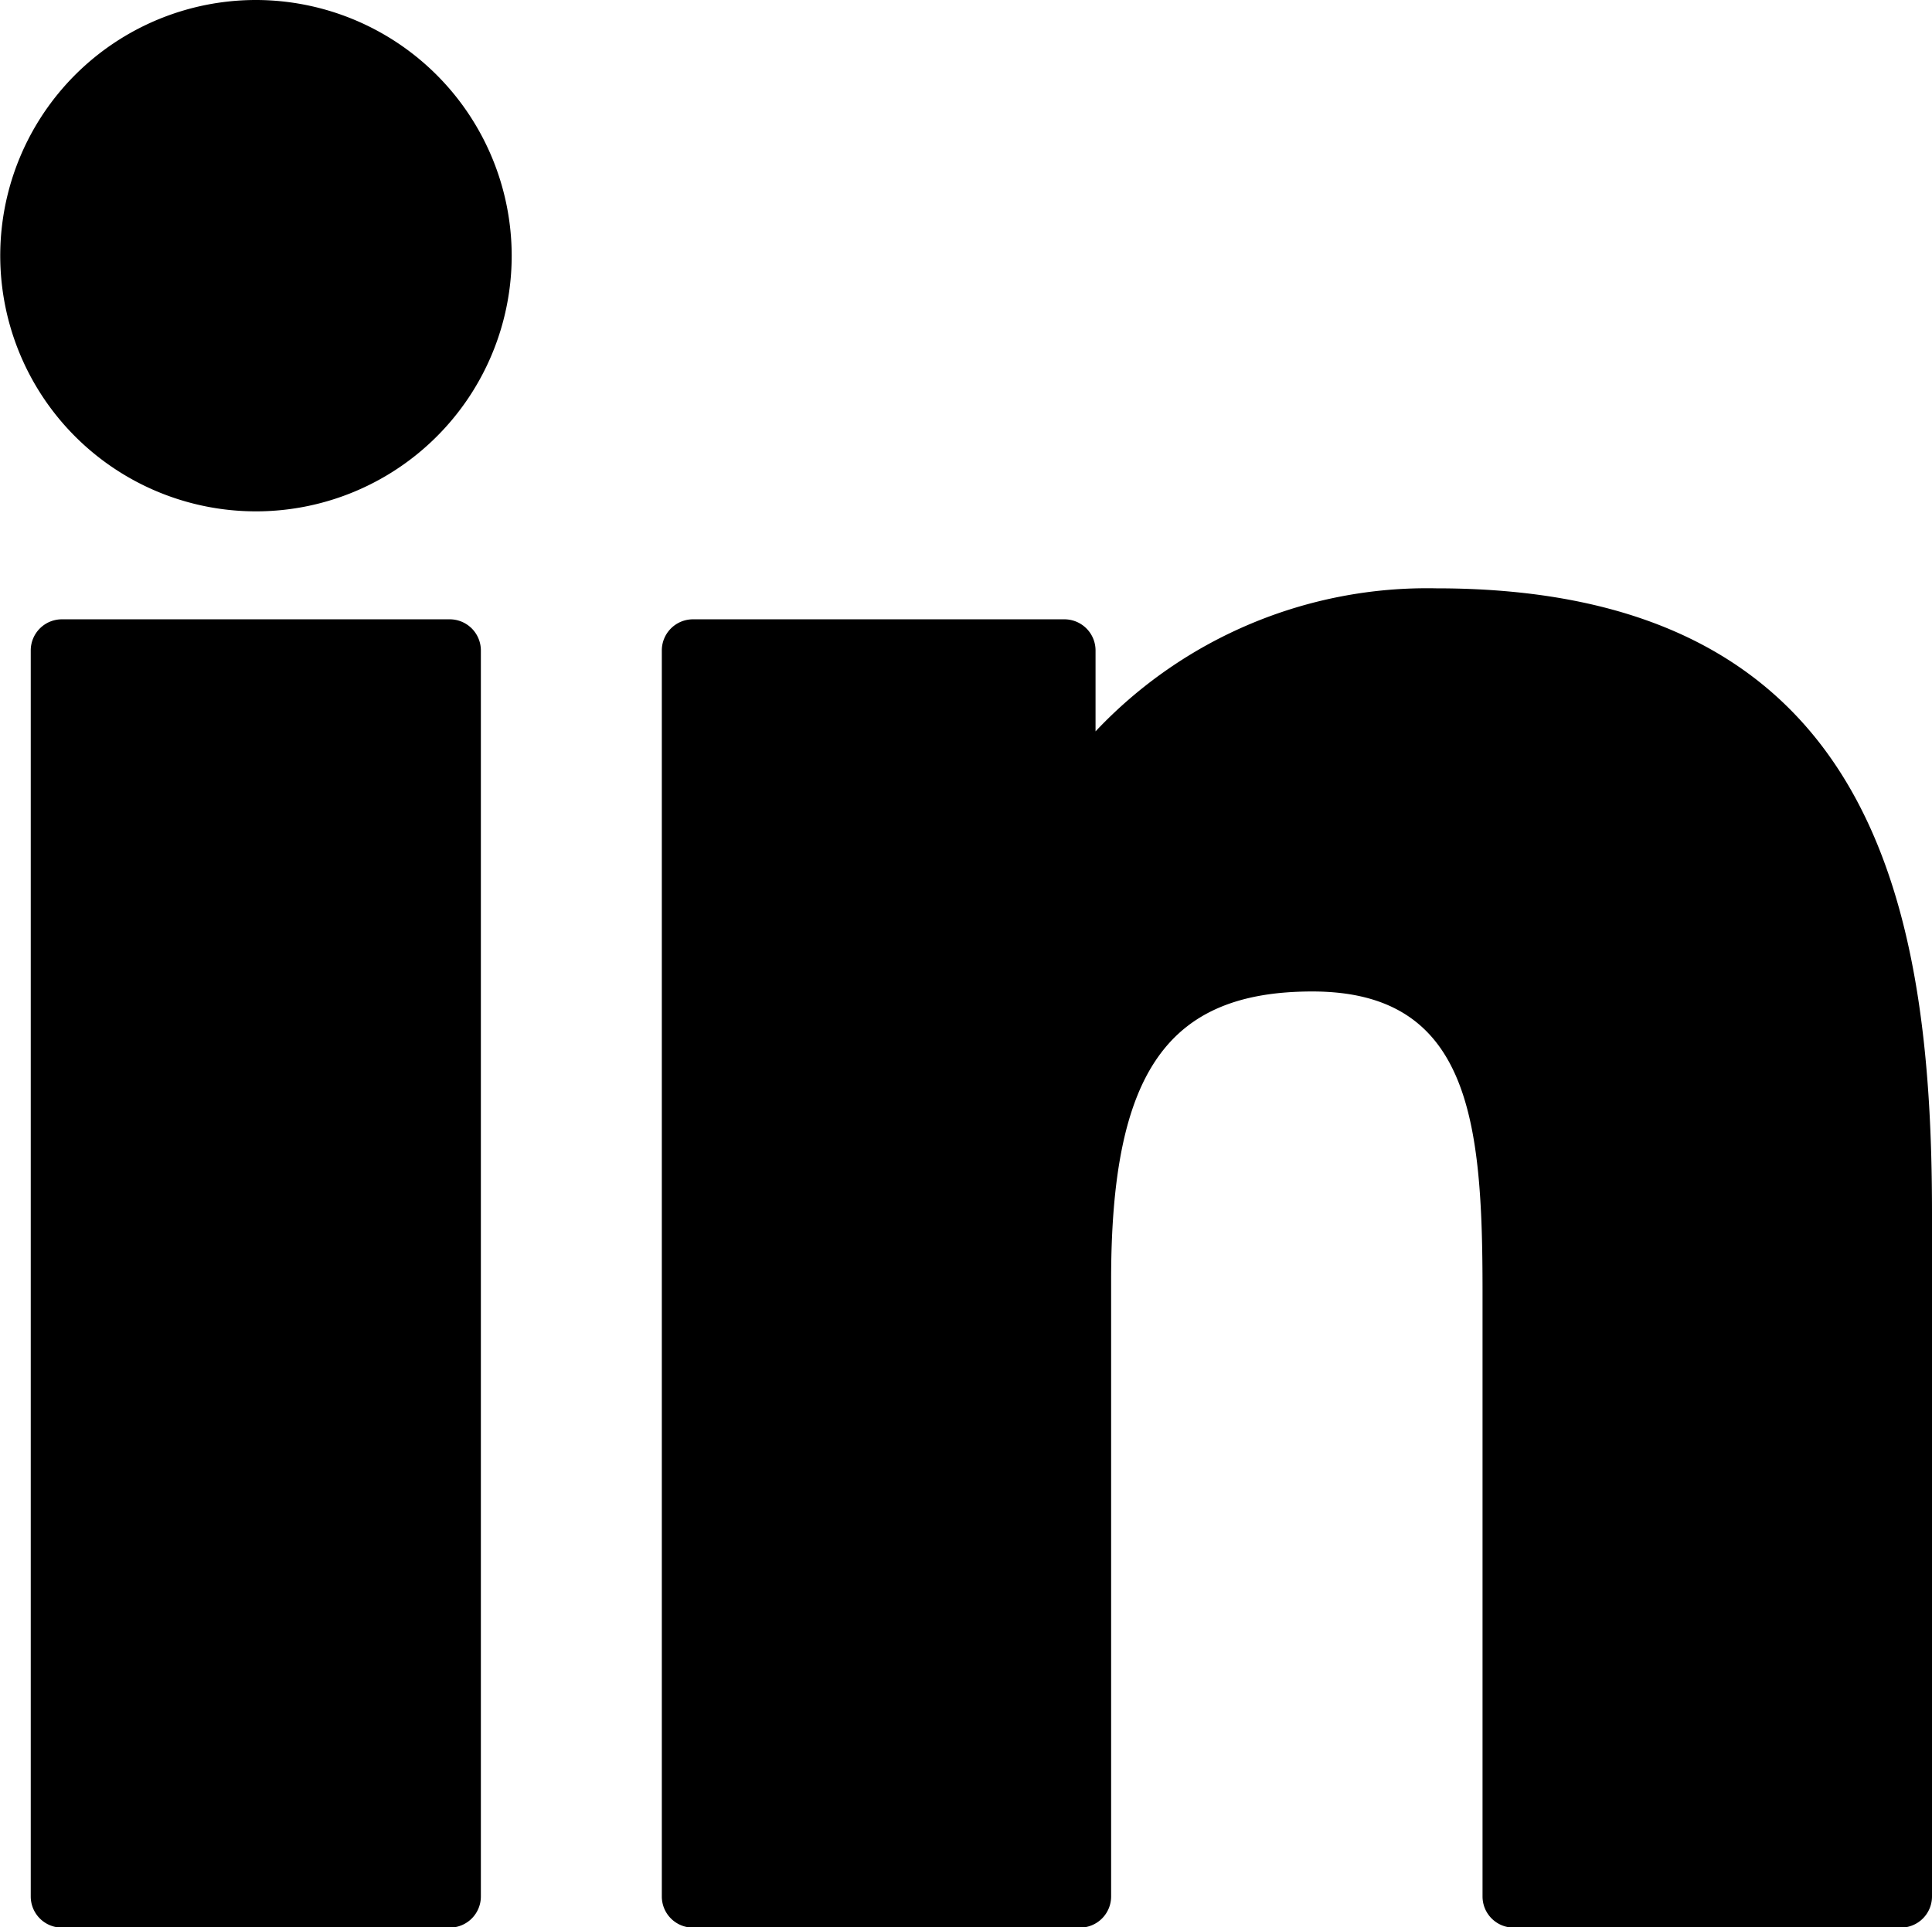 <?xml version="1.0" encoding="UTF-8"?> <svg xmlns="http://www.w3.org/2000/svg" width="23.564" height="23.512"><path d="M5.486 7.555H.755a.38.38 0 0 0-.38.38v15.2a.38.38 0 0 0 .38.38h4.73a.38.38 0 0 0 .38-.38v-15.2a.38.38 0 0 0-.379-.38zM3.122 0a3.119 3.119 0 1 0 3.119 3.118A3.123 3.123 0 0 0 3.122 0zM17.518 7.177a5.556 5.556 0 0 0-4.156 1.745v-.987a.38.38 0 0 0-.38-.38h-4.53a.38.38 0 0 0-.38.38v15.2a.38.38 0 0 0 .38.38h4.72a.38.38 0 0 0 .38-.38v-7.519c0-2.534.688-3.521 2.454-3.521 1.924 0 2.076 1.582 2.076 3.651v7.389a.38.38 0 0 0 .38.38h4.722a.38.38 0 0 0 .38-.38v-8.339c0-3.768-.718-7.619-6.046-7.619z"></path></svg> 